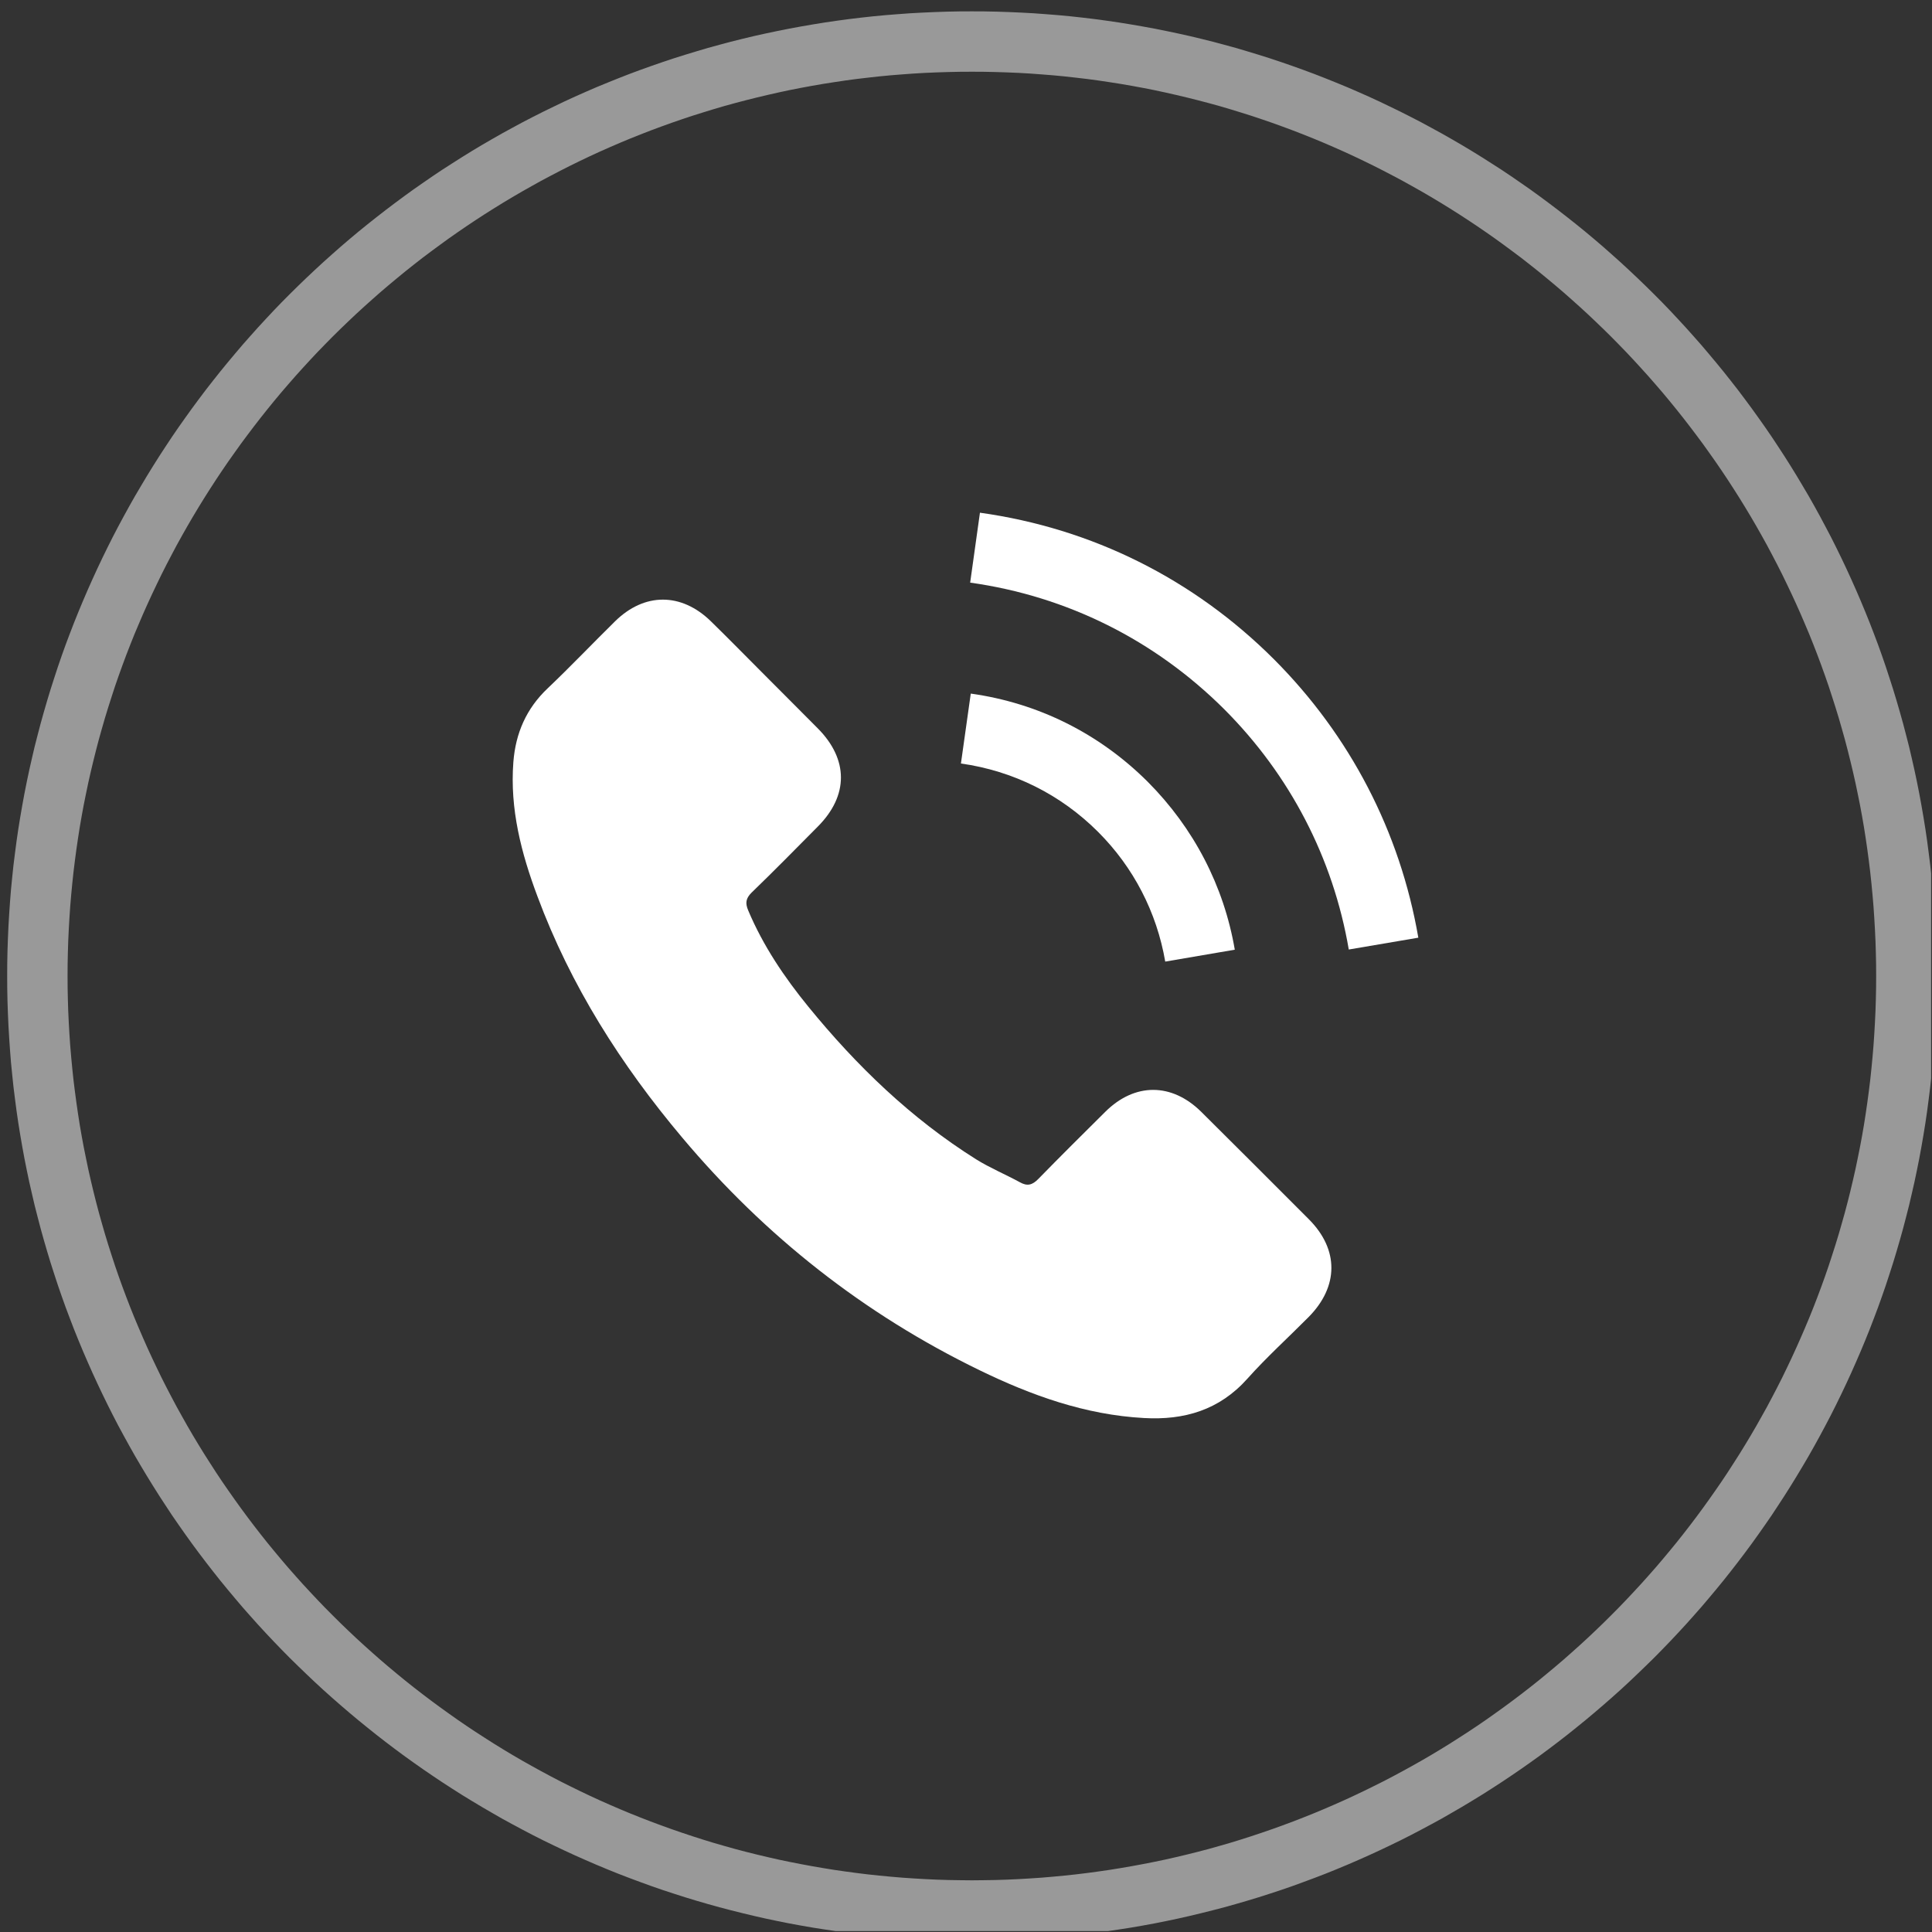 <?xml version="1.0" encoding="UTF-8" standalone="no"?><!DOCTYPE svg PUBLIC "-//W3C//DTD SVG 1.1//EN" "http://www.w3.org/Graphics/SVG/1.1/DTD/svg11.dtd"><svg width="100%" height="100%" viewBox="0 0 32 32" version="1.1" xmlns="http://www.w3.org/2000/svg" xmlns:xlink="http://www.w3.org/1999/xlink" xml:space="preserve" xmlns:serif="http://www.serif.com/" style="fill-rule:evenodd;clip-rule:evenodd;stroke-linejoin:round;stroke-miterlimit:1.414;"><rect x="0" y="0" width="32" height="32" fill="#333333" stroke="none"/><rect id="call" x="0" y="0" width="31.985" height="31.985" style="fill:none;"/><clipPath id="_clip1"><rect x="0" y="0" width="31.985" height="31.985"/></clipPath><g clip-path="url(#_clip1)"><path d="M16.303,0.189l0.206,0.004l0.205,0.007l0.205,0.009l0.203,0.011l0.204,0.015l0.202,0.016l0.202,0.019l0.201,0.022l0.2,0.024l0.199,0.027l0.199,0.029l0.198,0.032l0.197,0.034l0.196,0.036l0.195,0.039l0.195,0.041l0.194,0.043l0.192,0.046l0.192,0.048l0.191,0.051l0.19,0.052l0.189,0.056l0.188,0.057l0.187,0.059l0.186,0.062l0.185,0.064l0.184,0.066l0.183,0.068l0.182,0.071l0.181,0.073l0.18,0.074l0.178,0.077l0.178,0.079l0.176,0.081l0.175,0.084l0.175,0.085l0.172,0.087l0.172,0.089l0.17,0.092l0.17,0.093l0.167,0.095l0.167,0.097l0.165,0.099l0.165,0.102l0.162,0.103l0.162,0.104l0.16,0.107l0.158,0.109l0.158,0.11l0.156,0.113l0.154,0.114l0.153,0.116l0.152,0.118l0.15,0.119l0.149,0.121l0.147,0.123l0.146,0.125l0.144,0.127l0.143,0.128l0.141,0.13l0.139,0.131l0.138,0.133l0.137,0.135l0.135,0.136l0.133,0.138l0.131,0.14l0.13,0.141l0.128,0.143l0.127,0.144l0.124,0.146l0.123,0.147l0.122,0.149l0.119,0.15l0.118,0.151l0.116,0.154l0.114,0.154l0.112,0.156l0.111,0.157l0.109,0.159l0.106,0.16l0.105,0.161l0.103,0.163l0.101,0.164l0.099,0.166l0.098,0.166l0.095,0.168l0.093,0.169l0.091,0.171l0.09,0.171l0.087,0.173l0.085,0.174l0.083,0.175l0.081,0.177l0.079,0.177l0.077,0.179l0.075,0.18l0.073,0.181l0.07,0.181l0.069,0.183l0.066,0.184l0.064,0.186l0.061,0.186l0.06,0.187l0.057,0.188l0.055,0.189l0.053,0.19l0.05,0.191l0.049,0.191l0.045,0.193l0.044,0.194l0.041,0.194l0.039,0.196l0.036,0.196l0.034,0.197l0.032,0.198l0.029,0.199l0.026,0.199l0.025,0.2l0.021,0.201l0.02,0.202l0.016,0.202l0.014,0.203l0.012,0.204l0.009,0.205l0.007,0.205l0.004,0.205l0.001,0.207l-0.001,0.206l-0.004,0.206l-0.007,0.205l-0.009,0.204l-0.012,0.204l-0.014,0.203l-0.016,0.203l-0.02,0.201l-0.021,0.201l-0.025,0.201l-0.026,0.199l-0.029,0.199l-0.032,0.198l-0.034,0.197l-0.036,0.196l-0.039,0.195l-0.041,0.195l-0.044,0.193l-0.045,0.193l-0.049,0.192l-0.05,0.191l-0.053,0.19l-0.055,0.189l-0.057,0.188l-0.06,0.187l-0.061,0.186l-0.064,0.185l-0.066,0.184l-0.069,0.183l-0.07,0.182l-0.073,0.181l-0.075,0.18l-0.077,0.178l-0.079,0.178l-0.081,0.176l-0.083,0.175l-0.085,0.174l-0.087,0.173l-0.09,0.172l-0.091,0.17l-0.093,0.169l-0.095,0.168l-0.098,0.167l-0.099,0.165l-0.101,0.164l-0.103,0.163l-0.105,0.161l-0.106,0.161l-0.109,0.158l-0.111,0.158l-0.112,0.156l-0.114,0.154l-0.116,0.153l-0.118,0.152l-0.119,0.15l-0.122,0.149l-0.123,0.147l-0.124,0.146l-0.127,0.144l-0.128,0.143l-0.13,0.141l-0.131,0.139l-0.133,0.138l-0.135,0.137l-0.137,0.134l-0.138,0.133l-0.139,0.132l-0.141,0.13l-0.143,0.128l-0.144,0.126l-0.146,0.125l-0.147,0.123l-0.149,0.121l-0.15,0.12l-0.152,0.118l-0.153,0.116l-0.154,0.114l-0.156,0.112l-0.158,0.111l-0.158,0.108l-0.16,0.107l-0.162,0.105l-0.162,0.103l-0.165,0.101l-0.165,0.099l-0.167,0.097l-0.167,0.096l-0.17,0.093l-0.17,0.091l-0.172,0.09l-0.172,0.087l-0.175,0.085l-0.175,0.083l-0.176,0.081l-0.178,0.079l-0.178,0.077l-0.18,0.075l-0.181,0.073l-0.182,0.07l-0.183,0.068l-0.184,0.067l-0.185,0.064l-0.186,0.061l-0.187,0.06l-0.188,0.057l-0.189,0.055l-0.19,0.053l-0.191,0.05l-0.192,0.048l-0.192,0.046l-0.194,0.044l-0.195,0.041l-0.195,0.039l-0.196,0.036l-0.197,0.034l-0.198,0.031l-0.199,0.029l-0.199,0.027l-0.2,0.024l-0.201,0.022l-0.202,0.019l-0.202,0.017l-0.204,0.014l-0.203,0.012l-0.205,0.009l-0.205,0.006l-0.206,0.004l-0.206,0.002l-0.206,-0.002l-0.206,-0.004l-0.205,-0.006l-0.205,-0.009l-0.203,-0.012l-0.204,-0.014l-0.202,-0.017l-0.202,-0.019l-0.201,-0.022l-0.2,-0.024l-0.199,-0.027l-0.199,-0.029l-0.198,-0.031l-0.197,-0.034l-0.196,-0.036l-0.195,-0.039l-0.195,-0.041l-0.194,-0.044l-0.192,-0.046l-0.192,-0.048l-0.191,-0.05l-0.19,-0.053l-0.189,-0.055l-0.188,-0.057l-0.187,-0.06l-0.186,-0.061l-0.185,-0.064l-0.184,-0.067l-0.183,-0.068l-0.182,-0.07l-0.181,-0.073l-0.18,-0.075l-0.178,-0.077l-0.178,-0.079l-0.176,-0.081l-0.175,-0.083l-0.175,-0.085l-0.172,-0.087l-0.172,-0.09l-0.17,-0.091l-0.17,-0.093l-0.167,-0.096l-0.167,-0.097l-0.165,-0.099l-0.165,-0.101l-0.162,-0.103l-0.162,-0.105l-0.16,-0.107l-0.158,-0.108l-0.158,-0.111l-0.156,-0.112l-0.154,-0.114l-0.153,-0.116l-0.152,-0.118l-0.15,-0.12l-0.149,-0.121l-0.147,-0.123l-0.146,-0.125l-0.144,-0.126l-0.143,-0.128l-0.141,-0.13l-0.139,-0.132l-0.138,-0.133l-0.137,-0.134l-0.135,-0.137l-0.133,-0.138l-0.131,-0.139l-0.13,-0.141l-0.128,-0.143l-0.127,-0.144l-0.124,-0.146l-0.123,-0.147l-0.122,-0.149l-0.119,-0.15l-0.118,-0.152l-0.116,-0.153l-0.114,-0.154l-0.112,-0.156l-0.111,-0.158l-0.109,-0.158l-0.106,-0.161l-0.105,-0.161l-0.103,-0.163l-0.101,-0.164l-0.099,-0.165l-0.098,-0.167l-0.095,-0.168l-0.093,-0.169l-0.092,-0.17l-0.089,-0.172l-0.087,-0.173l-0.085,-0.174l-0.083,-0.175l-0.081,-0.176l-0.079,-0.178l-0.077,-0.178l-0.075,-0.18l-0.073,-0.181l-0.07,-0.182l-0.069,-0.183l-0.066,-0.184l-0.064,-0.185l-0.061,-0.186l-0.06,-0.187l-0.057,-0.188l-0.055,-0.189l-0.053,-0.19l-0.05,-0.191l-0.049,-0.192l-0.045,-0.193l-0.044,-0.193l-0.041,-0.195l-0.039,-0.195l-0.036,-0.196l-0.034,-0.197l-0.032,-0.198l-0.029,-0.199l-0.026,-0.199l-0.025,-0.201l-0.021,-0.201l-0.02,-0.201l-0.016,-0.203l-0.014,-0.203l-0.012,-0.204l-0.009,-0.204l-0.007,-0.205l-0.004,-0.206l-0.001,-0.206l0.001,-0.207l0.004,-0.205l0.007,-0.205l0.009,-0.205l0.012,-0.204l0.014,-0.203l0.016,-0.202l0.02,-0.202l0.021,-0.201l0.025,-0.2l0.026,-0.199l0.029,-0.199l0.032,-0.198l0.034,-0.197l0.036,-0.196l0.039,-0.196l0.041,-0.194l0.044,-0.194l0.045,-0.193l0.049,-0.191l0.05,-0.191l0.053,-0.19l0.055,-0.189l0.057,-0.188l0.06,-0.187l0.061,-0.186l0.064,-0.186l0.066,-0.184l0.069,-0.183l0.07,-0.181l0.073,-0.181l0.075,-0.18l0.077,-0.179l0.079,-0.177l0.081,-0.177l0.083,-0.175l0.085,-0.174l0.087,-0.173l0.089,-0.171l0.092,-0.171l0.093,-0.169l0.095,-0.168l0.098,-0.166l0.099,-0.166l0.101,-0.164l0.103,-0.163l0.105,-0.161l0.106,-0.16l0.109,-0.159l0.111,-0.157l0.112,-0.156l0.114,-0.154l0.116,-0.154l0.118,-0.151l0.119,-0.15l0.122,-0.149l0.123,-0.147l0.124,-0.146l0.127,-0.144l0.128,-0.143l0.13,-0.141l0.131,-0.14l0.133,-0.138l0.135,-0.136l0.137,-0.135l0.138,-0.133l0.139,-0.131l0.141,-0.13l0.143,-0.128l0.144,-0.127l0.146,-0.125l0.147,-0.123l0.149,-0.121l0.15,-0.119l0.152,-0.118l0.153,-0.116l0.154,-0.114l0.156,-0.113l0.158,-0.11l0.158,-0.109l0.16,-0.107l0.162,-0.104l0.162,-0.103l0.165,-0.102l0.165,-0.099l0.167,-0.097l0.167,-0.095l0.17,-0.093l0.17,-0.092l0.172,-0.089l0.172,-0.087l0.175,-0.085l0.175,-0.084l0.176,-0.081l0.178,-0.079l0.178,-0.077l0.18,-0.074l0.181,-0.073l0.182,-0.071l0.183,-0.068l0.184,-0.066l0.185,-0.064l0.186,-0.062l0.187,-0.059l0.188,-0.057l0.189,-0.056l0.19,-0.052l0.191,-0.051l0.192,-0.048l0.192,-0.046l0.194,-0.043l0.195,-0.041l0.195,-0.039l0.196,-0.036l0.197,-0.034l0.198,-0.032l0.199,-0.029l0.199,-0.027l0.2,-0.024l0.201,-0.022l0.202,-0.019l0.202,-0.016l0.204,-0.015l0.203,-0.011l0.205,-0.009l0.205,-0.007l0.206,-0.004l0.206,-0.001l0.206,0.001Zm-0.4,1l-0.193,0.004l-0.192,0.006l-0.192,0.008l-0.191,0.011l-0.191,0.014l-0.189,0.015l-0.19,0.018l-0.188,0.021l-0.188,0.022l-0.186,0.025l-0.187,0.028l-0.185,0.029l-0.185,0.032l-0.184,0.034l-0.183,0.036l-0.182,0.039l-0.181,0.041l-0.181,0.043l-0.18,0.045l-0.179,0.047l-0.178,0.049l-0.177,0.052l-0.176,0.054l-0.175,0.055l-0.174,0.058l-0.174,0.06l-0.172,0.062l-0.172,0.064l-0.17,0.066l-0.17,0.068l-0.168,0.07l-0.167,0.072l-0.167,0.074l-0.165,0.076l-0.164,0.078l-0.163,0.08l-0.162,0.082l-0.161,0.084l-0.16,0.085l-0.158,0.088l-0.158,0.089l-0.156,0.091l-0.155,0.093l-0.154,0.095l-0.152,0.096l-0.152,0.099l-0.15,0.1l-0.149,0.102l-0.147,0.103l-0.146,0.106l-0.145,0.107l-0.144,0.108l-0.142,0.111l-0.141,0.112l-0.139,0.114l-0.138,0.115l-0.137,0.117l-0.135,0.119l-0.134,0.12l-0.133,0.122l-0.13,0.123l-0.13,0.125l-0.128,0.126l-0.126,0.128l-0.125,0.129l-0.123,0.131l-0.122,0.133l-0.12,0.133l-0.119,0.136l-0.117,0.136l-0.115,0.138l-0.114,0.14l-0.112,0.141l-0.11,0.142l-0.109,0.144l-0.107,0.144l-0.105,0.147l-0.104,0.147l-0.102,0.149l-0.1,0.15l-0.098,0.151l-0.097,0.153l-0.095,0.154l-0.093,0.155l-0.091,0.156l-0.089,0.157l-0.088,0.159l-0.085,0.16l-0.084,0.161l-0.082,0.162l-0.079,0.163l-0.078,0.164l-0.076,0.165l-0.074,0.166l-0.072,0.168l-0.071,0.168l-0.068,0.17l-0.066,0.17l-0.064,0.172l-0.062,0.172l-0.06,0.173l-0.057,0.175l-0.056,0.175l-0.054,0.176l-0.051,0.177l-0.05,0.178l-0.047,0.179l-0.045,0.18l-0.043,0.18l-0.041,0.182l-0.038,0.182l-0.037,0.183l-0.034,0.184l-0.032,0.185l-0.029,0.185l-0.027,0.186l-0.025,0.187l-0.023,0.188l-0.02,0.188l-0.018,0.189l-0.016,0.19l-0.013,0.191l-0.011,0.191l-0.009,0.192l-0.006,0.192l-0.004,0.193l-0.001,0.194l0.001,0.193l0.004,0.194l0.006,0.192l0.009,0.192l0.011,0.191l0.013,0.19l0.016,0.19l0.018,0.189l0.02,0.189l0.023,0.187l0.025,0.187l0.027,0.186l0.029,0.186l0.032,0.185l0.034,0.183l0.037,0.183l0.038,0.183l0.041,0.181l0.043,0.181l0.045,0.18l0.047,0.178l0.05,0.178l0.051,0.177l0.054,0.177l0.056,0.175l0.057,0.174l0.06,0.174l0.062,0.172l0.064,0.171l0.066,0.171l0.068,0.169l0.071,0.169l0.072,0.167l0.074,0.167l0.076,0.165l0.078,0.164l0.079,0.163l0.082,0.162l0.084,0.161l0.085,0.16l0.088,0.158l0.089,0.158l0.091,0.156l0.093,0.155l0.095,0.154l0.097,0.152l0.098,0.152l0.1,0.15l0.102,0.148l0.104,0.148l0.105,0.146l0.107,0.145l0.109,0.144l0.11,0.142l0.112,0.141l0.114,0.139l0.115,0.138l0.117,0.137l0.119,0.135l0.12,0.134l0.122,0.132l0.123,0.131l0.125,0.13l0.126,0.127l0.128,0.127l0.13,0.125l0.13,0.123l0.133,0.122l0.134,0.12l0.135,0.119l0.137,0.117l0.138,0.115l0.139,0.114l0.141,0.112l0.142,0.11l0.144,0.109l0.145,0.107l0.146,0.105l0.147,0.104l0.149,0.102l0.15,0.1l0.152,0.098l0.152,0.097l0.154,0.095l0.155,0.093l0.156,0.091l0.158,0.089l0.158,0.087l0.16,0.086l0.161,0.084l0.162,0.081l0.163,0.08l0.164,0.078l0.165,0.076l0.167,0.074l0.167,0.072l0.168,0.07l0.17,0.068l0.17,0.066l0.172,0.064l0.172,0.062l0.174,0.06l0.174,0.058l0.175,0.056l0.176,0.054l0.177,0.051l0.178,0.05l0.179,0.047l0.18,0.045l0.181,0.043l0.181,0.041l0.182,0.038l0.183,0.036l0.184,0.034l0.185,0.032l0.185,0.03l0.187,0.027l0.186,0.025l0.188,0.023l0.188,0.02l0.19,0.018l0.189,0.016l0.191,0.013l0.191,0.011l0.192,0.009l0.192,0.006l0.193,0.003l0.194,0.002l0.194,-0.002l0.193,-0.003l0.192,-0.006l0.192,-0.009l0.191,-0.011l0.191,-0.013l0.189,-0.016l0.189,-0.018l0.189,-0.02l0.188,-0.023l0.186,-0.025l0.187,-0.027l0.185,-0.03l0.185,-0.032l0.184,-0.034l0.183,-0.036l0.182,-0.038l0.181,-0.041l0.181,-0.043l0.18,-0.045l0.179,-0.047l0.178,-0.05l0.177,-0.051l0.176,-0.054l0.175,-0.056l0.174,-0.058l0.174,-0.06l0.172,-0.062l0.172,-0.064l0.17,-0.066l0.17,-0.068l0.168,-0.07l0.167,-0.072l0.167,-0.074l0.165,-0.076l0.164,-0.078l0.163,-0.08l0.162,-0.081l0.161,-0.084l0.16,-0.086l0.158,-0.087l0.158,-0.089l0.156,-0.091l0.155,-0.093l0.154,-0.095l0.152,-0.097l0.152,-0.098l0.15,-0.1l0.149,-0.102l0.147,-0.104l0.146,-0.105l0.145,-0.107l0.144,-0.109l0.142,-0.11l0.141,-0.112l0.139,-0.114l0.138,-0.115l0.137,-0.117l0.135,-0.119l0.134,-0.12l0.133,-0.122l0.13,-0.123l0.13,-0.125l0.128,-0.127l0.126,-0.127l0.125,-0.13l0.123,-0.131l0.122,-0.132l0.12,-0.134l0.119,-0.135l0.117,-0.137l0.115,-0.138l0.114,-0.139l0.112,-0.141l0.11,-0.142l0.109,-0.144l0.107,-0.145l0.105,-0.146l0.104,-0.148l0.102,-0.148l0.1,-0.15l0.098,-0.152l0.097,-0.152l0.095,-0.154l0.093,-0.155l0.091,-0.156l0.089,-0.158l0.088,-0.158l0.085,-0.16l0.084,-0.161l0.082,-0.162l0.079,-0.163l0.078,-0.164l0.076,-0.166l0.074,-0.166l0.072,-0.167l0.071,-0.169l0.068,-0.169l0.066,-0.171l0.064,-0.171l0.062,-0.172l0.06,-0.174l0.057,-0.174l0.056,-0.175l0.054,-0.177l0.051,-0.177l0.05,-0.178l0.047,-0.178l0.045,-0.18l0.043,-0.181l0.041,-0.181l0.038,-0.183l0.037,-0.183l0.034,-0.183l0.032,-0.185l0.029,-0.186l0.027,-0.186l0.025,-0.187l0.023,-0.187l0.02,-0.189l0.018,-0.189l0.016,-0.19l0.013,-0.19l0.011,-0.191l0.009,-0.192l0.006,-0.192l0.004,-0.194l0.001,-0.193l-0.001,-0.194l-0.004,-0.193l-0.006,-0.192l-0.009,-0.192l-0.011,-0.191l-0.013,-0.191l-0.016,-0.19l-0.018,-0.189l-0.02,-0.188l-0.023,-0.188l-0.025,-0.187l-0.027,-0.186l-0.029,-0.185l-0.032,-0.185l-0.034,-0.184l-0.037,-0.183l-0.038,-0.182l-0.041,-0.182l-0.043,-0.18l-0.045,-0.18l-0.047,-0.179l-0.05,-0.178l-0.051,-0.177l-0.054,-0.176l-0.056,-0.175l-0.057,-0.175l-0.06,-0.173l-0.062,-0.172l-0.064,-0.172l-0.066,-0.17l-0.068,-0.17l-0.071,-0.168l-0.072,-0.168l-0.074,-0.166l-0.076,-0.165l-0.078,-0.164l-0.079,-0.163l-0.082,-0.162l-0.084,-0.161l-0.085,-0.16l-0.088,-0.159l-0.089,-0.157l-0.091,-0.156l-0.093,-0.155l-0.095,-0.154l-0.097,-0.153l-0.098,-0.151l-0.1,-0.15l-0.102,-0.149l-0.104,-0.147l-0.105,-0.147l-0.107,-0.144l-0.109,-0.144l-0.11,-0.142l-0.112,-0.141l-0.114,-0.14l-0.115,-0.138l-0.117,-0.136l-0.119,-0.136l-0.12,-0.133l-0.122,-0.133l-0.123,-0.131l-0.125,-0.129l-0.126,-0.128l-0.128,-0.126l-0.13,-0.125l-0.13,-0.123l-0.133,-0.122l-0.134,-0.12l-0.135,-0.119l-0.137,-0.117l-0.138,-0.115l-0.139,-0.114l-0.141,-0.112l-0.142,-0.111l-0.144,-0.108l-0.145,-0.107l-0.146,-0.106l-0.147,-0.103l-0.149,-0.102l-0.15,-0.1l-0.152,-0.099l-0.152,-0.096l-0.154,-0.095l-0.155,-0.093l-0.156,-0.091l-0.158,-0.089l-0.158,-0.088l-0.16,-0.085l-0.161,-0.084l-0.162,-0.082l-0.163,-0.08l-0.164,-0.078l-0.165,-0.076l-0.167,-0.074l-0.167,-0.072l-0.168,-0.07l-0.17,-0.068l-0.17,-0.066l-0.172,-0.064l-0.172,-0.062l-0.174,-0.06l-0.174,-0.058l-0.175,-0.055l-0.176,-0.054l-0.177,-0.052l-0.178,-0.049l-0.179,-0.047l-0.18,-0.045l-0.181,-0.043l-0.181,-0.041l-0.182,-0.039l-0.183,-0.036l-0.184,-0.034l-0.185,-0.032l-0.185,-0.029l-0.187,-0.028l-0.186,-0.025l-0.188,-0.022l-0.188,-0.021l-0.19,-0.018l-0.189,-0.015l-0.191,-0.014l-0.191,-0.011l-0.192,-0.008l-0.192,-0.006l-0.193,-0.004l-0.194,-0.001l-0.194,0.001Z" style="fill:#fff;fill-opacity:0.5;"/><path d="M19.896,18.415c-0.49,-0.484 -1.102,-0.484 -1.589,0c-0.371,0.368 -0.743,0.737 -1.108,1.111c-0.1,0.103 -0.184,0.125 -0.306,0.056c-0.24,-0.131 -0.496,-0.237 -0.727,-0.381c-1.077,-0.677 -1.979,-1.548 -2.778,-2.528c-0.397,-0.487 -0.749,-1.008 -0.996,-1.595c-0.05,-0.119 -0.04,-0.197 0.056,-0.293c0.372,-0.359 0.734,-0.728 1.099,-1.096c0.509,-0.512 0.509,-1.111 -0.003,-1.626c-0.29,-0.294 -0.581,-0.581 -0.871,-0.874c-0.3,-0.3 -0.596,-0.603 -0.899,-0.899c-0.49,-0.478 -1.102,-0.478 -1.589,0.003c-0.374,0.368 -0.733,0.746 -1.114,1.108c-0.353,0.334 -0.531,0.743 -0.568,1.22c-0.06,0.778 0.131,1.511 0.399,2.226c0.55,1.48 1.386,2.794 2.401,3.999c1.37,1.629 3.006,2.918 4.919,3.848c0.862,0.419 1.754,0.74 2.725,0.793c0.668,0.038 1.249,-0.131 1.714,-0.652c0.318,-0.356 0.677,-0.681 1.014,-1.021c0.5,-0.506 0.503,-1.117 0.006,-1.617c-0.593,-0.596 -1.189,-1.189 -1.785,-1.782Z" style="fill:#fff;fill-rule:nonzero;"/><path d="M19.3,15.927l1.152,-0.197c-0.181,-1.058 -0.681,-2.016 -1.439,-2.778c-0.803,-0.802 -1.817,-1.308 -2.934,-1.464l-0.163,1.158c0.865,0.122 1.651,0.512 2.273,1.134c0.586,0.586 0.97,1.329 1.111,2.147Z" style="fill:#fff;fill-rule:nonzero;"/><path d="M21.101,10.92c-1.33,-1.329 -3.012,-2.169 -4.87,-2.428l-0.162,1.158c1.605,0.225 3.059,0.952 4.208,2.097c1.089,1.09 1.804,2.466 2.063,3.98l1.152,-0.196c-0.303,-1.755 -1.13,-3.347 -2.391,-4.611Z" style="fill:#fff;fill-rule:nonzero;"/></g></svg>